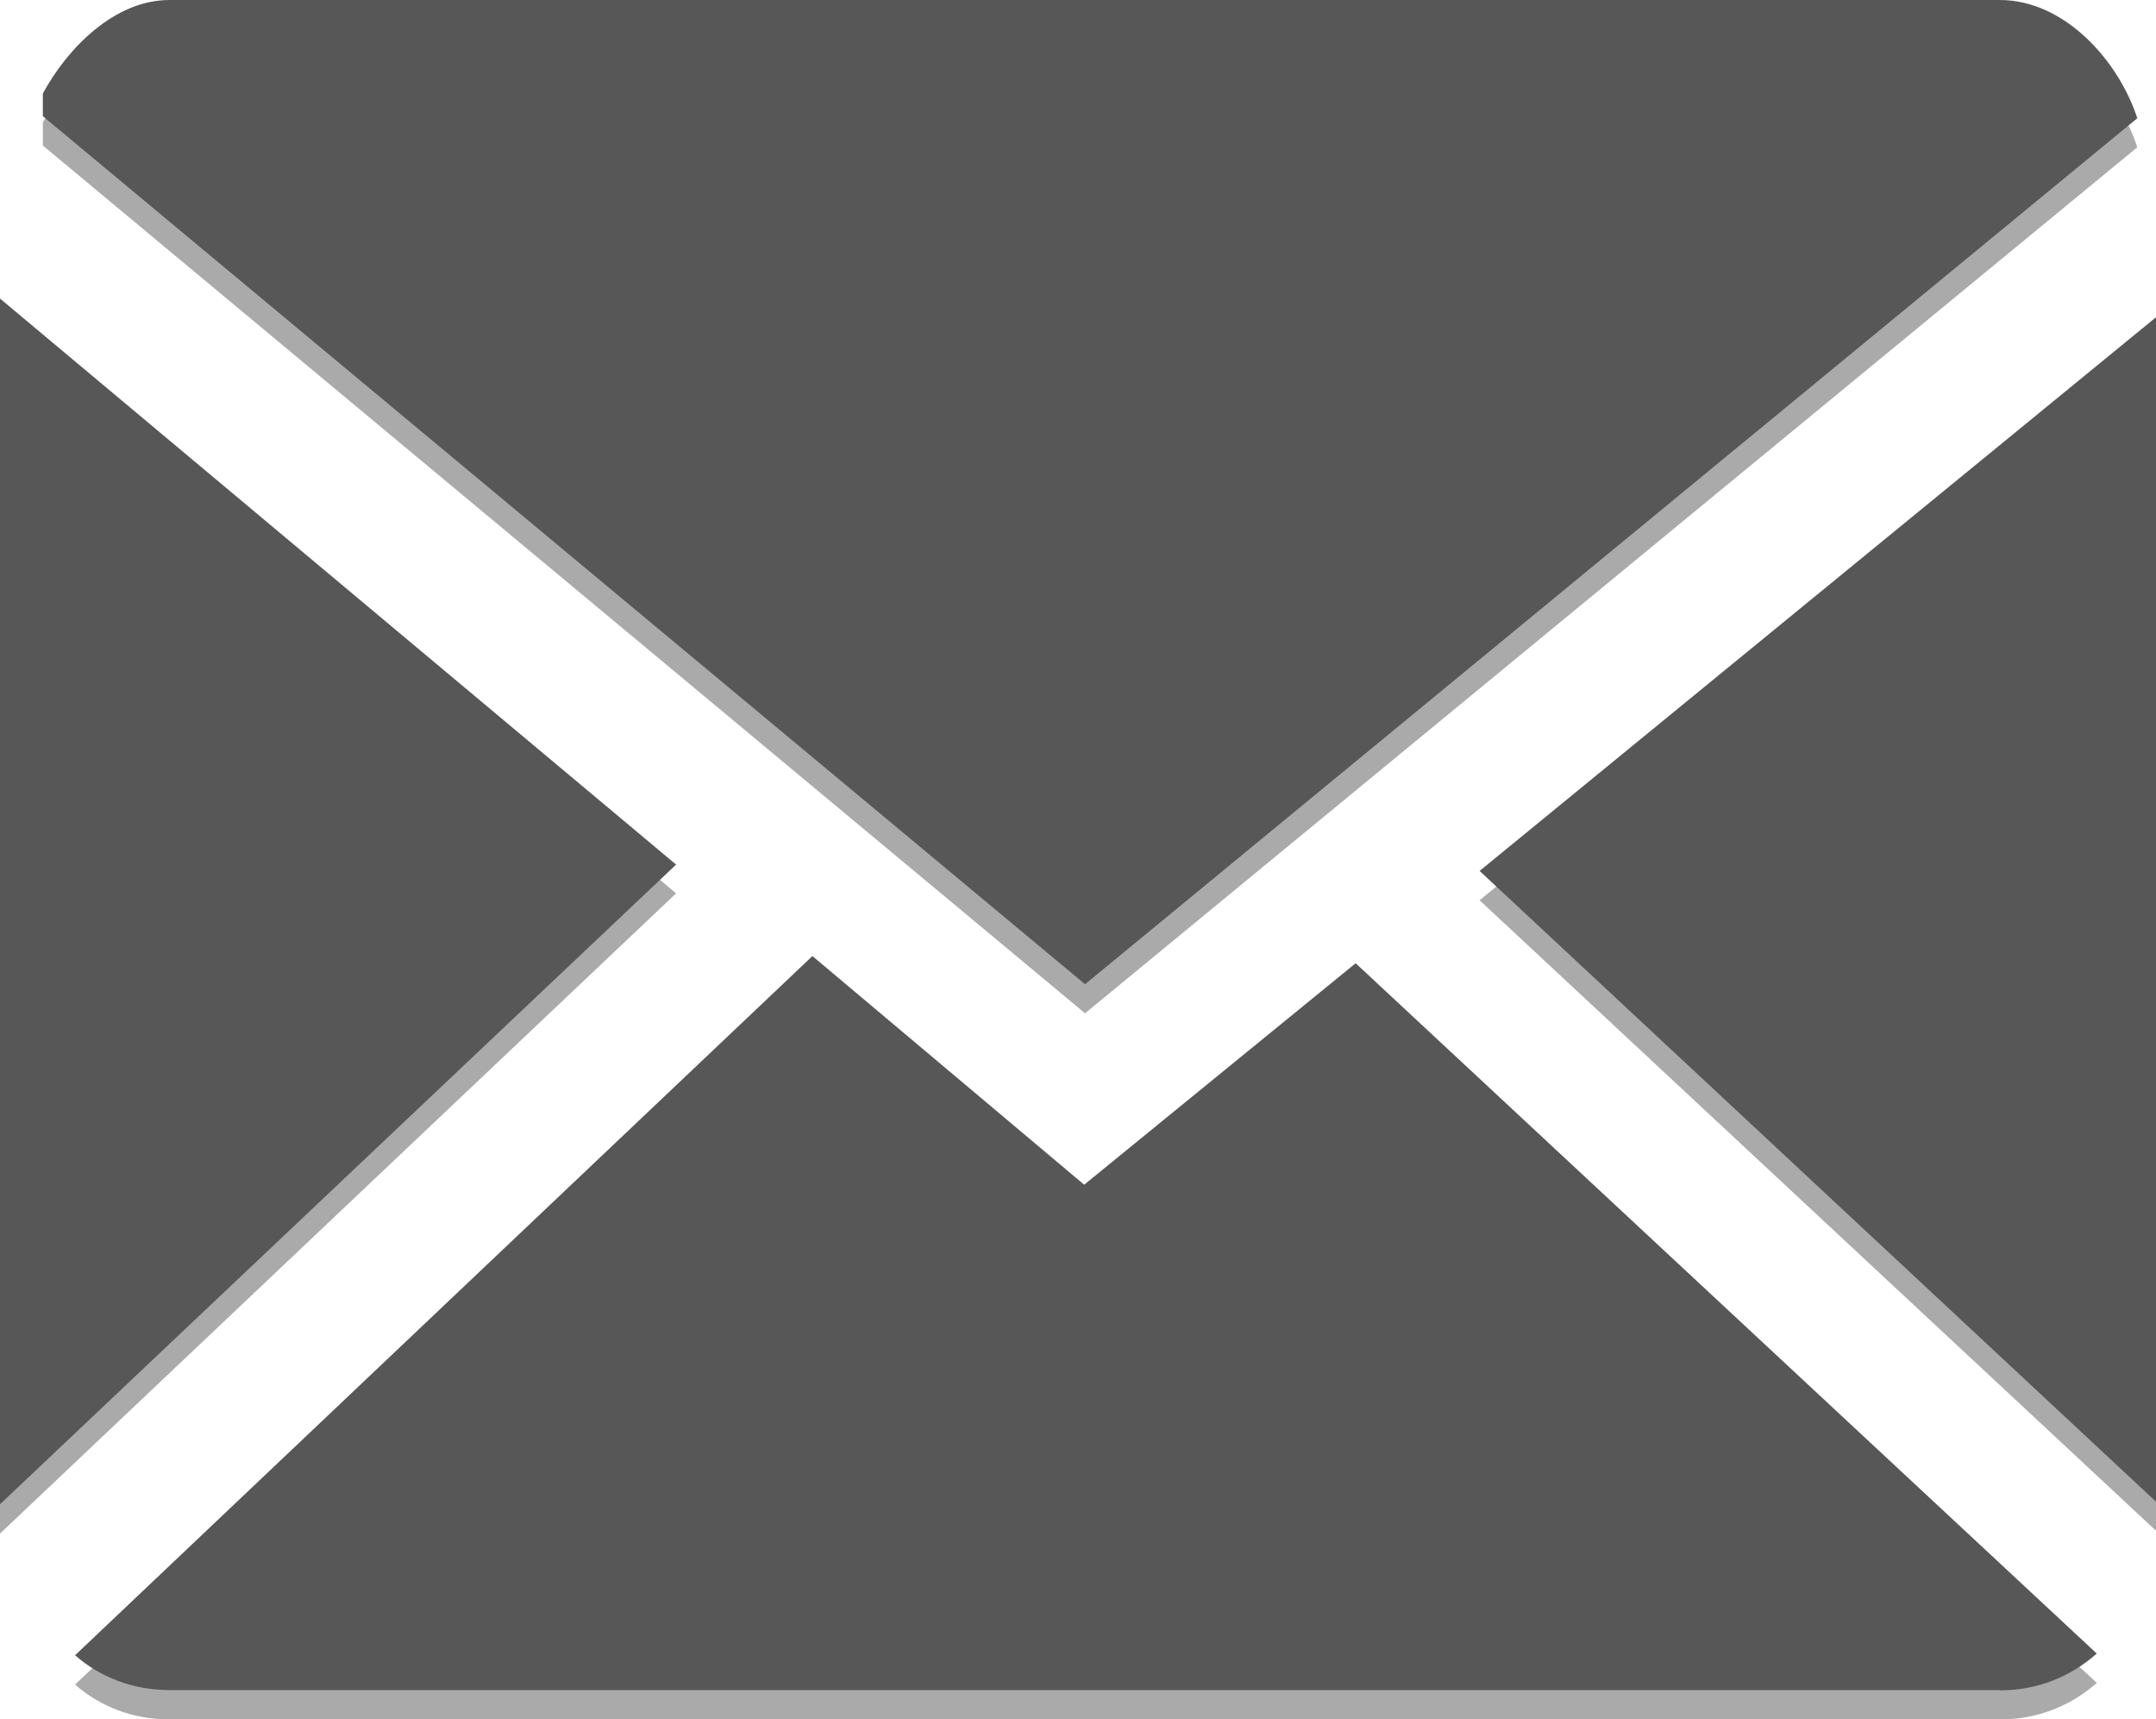 <?xml version="1.0" encoding="UTF-8"?><svg xmlns="http://www.w3.org/2000/svg" viewBox="0 0 74.97 59.78"><defs><style>.cls-1{isolation:isolate;}.cls-2{mix-blend-mode:soft-light;}.cls-2,.cls-3{fill:#565756;}.cls-3{mix-blend-mode:overlay;opacity:.5;}</style></defs><g class="cls-1"><g id="Layer_1"><path class="cls-3" d="M5.89,1.01h63.65c2.24,0,4.12,2.09,4.78,4.11l-36.59,30.11L1.49,5.06v-.8c.86-1.56,2.49-3.25,4.4-3.25ZM0,11.39l23.51,19.67L0,53.32V11.39ZM69.54,59.78H5.89c-1.26,0-2.4-.44-3.28-1.21l25.64-24.31,9.45,7.95,9.44-7.7,25.77,24c-.9.8-2.06,1.27-3.36,1.27ZM74.97,53.22l-23.52-21.92,23.52-19.25v41.17Z"/><path class="cls-2" d="M5.89,0h63.65c2.24,0,4.12,2.09,4.78,4.11l-36.59,30.11L1.49,4.04v-.79C2.34,1.68,3.98,0,5.89,0ZM0,10.38l23.51,19.68L0,52.3V10.38ZM69.54,58.76H5.89c-1.26,0-2.4-.44-3.28-1.21l25.64-24.31,9.45,7.95,9.44-7.7,25.77,24c-.9.8-2.06,1.28-3.36,1.28ZM74.97,52.21l-23.52-21.93,23.52-19.25v41.17Z"/></g></g></svg>